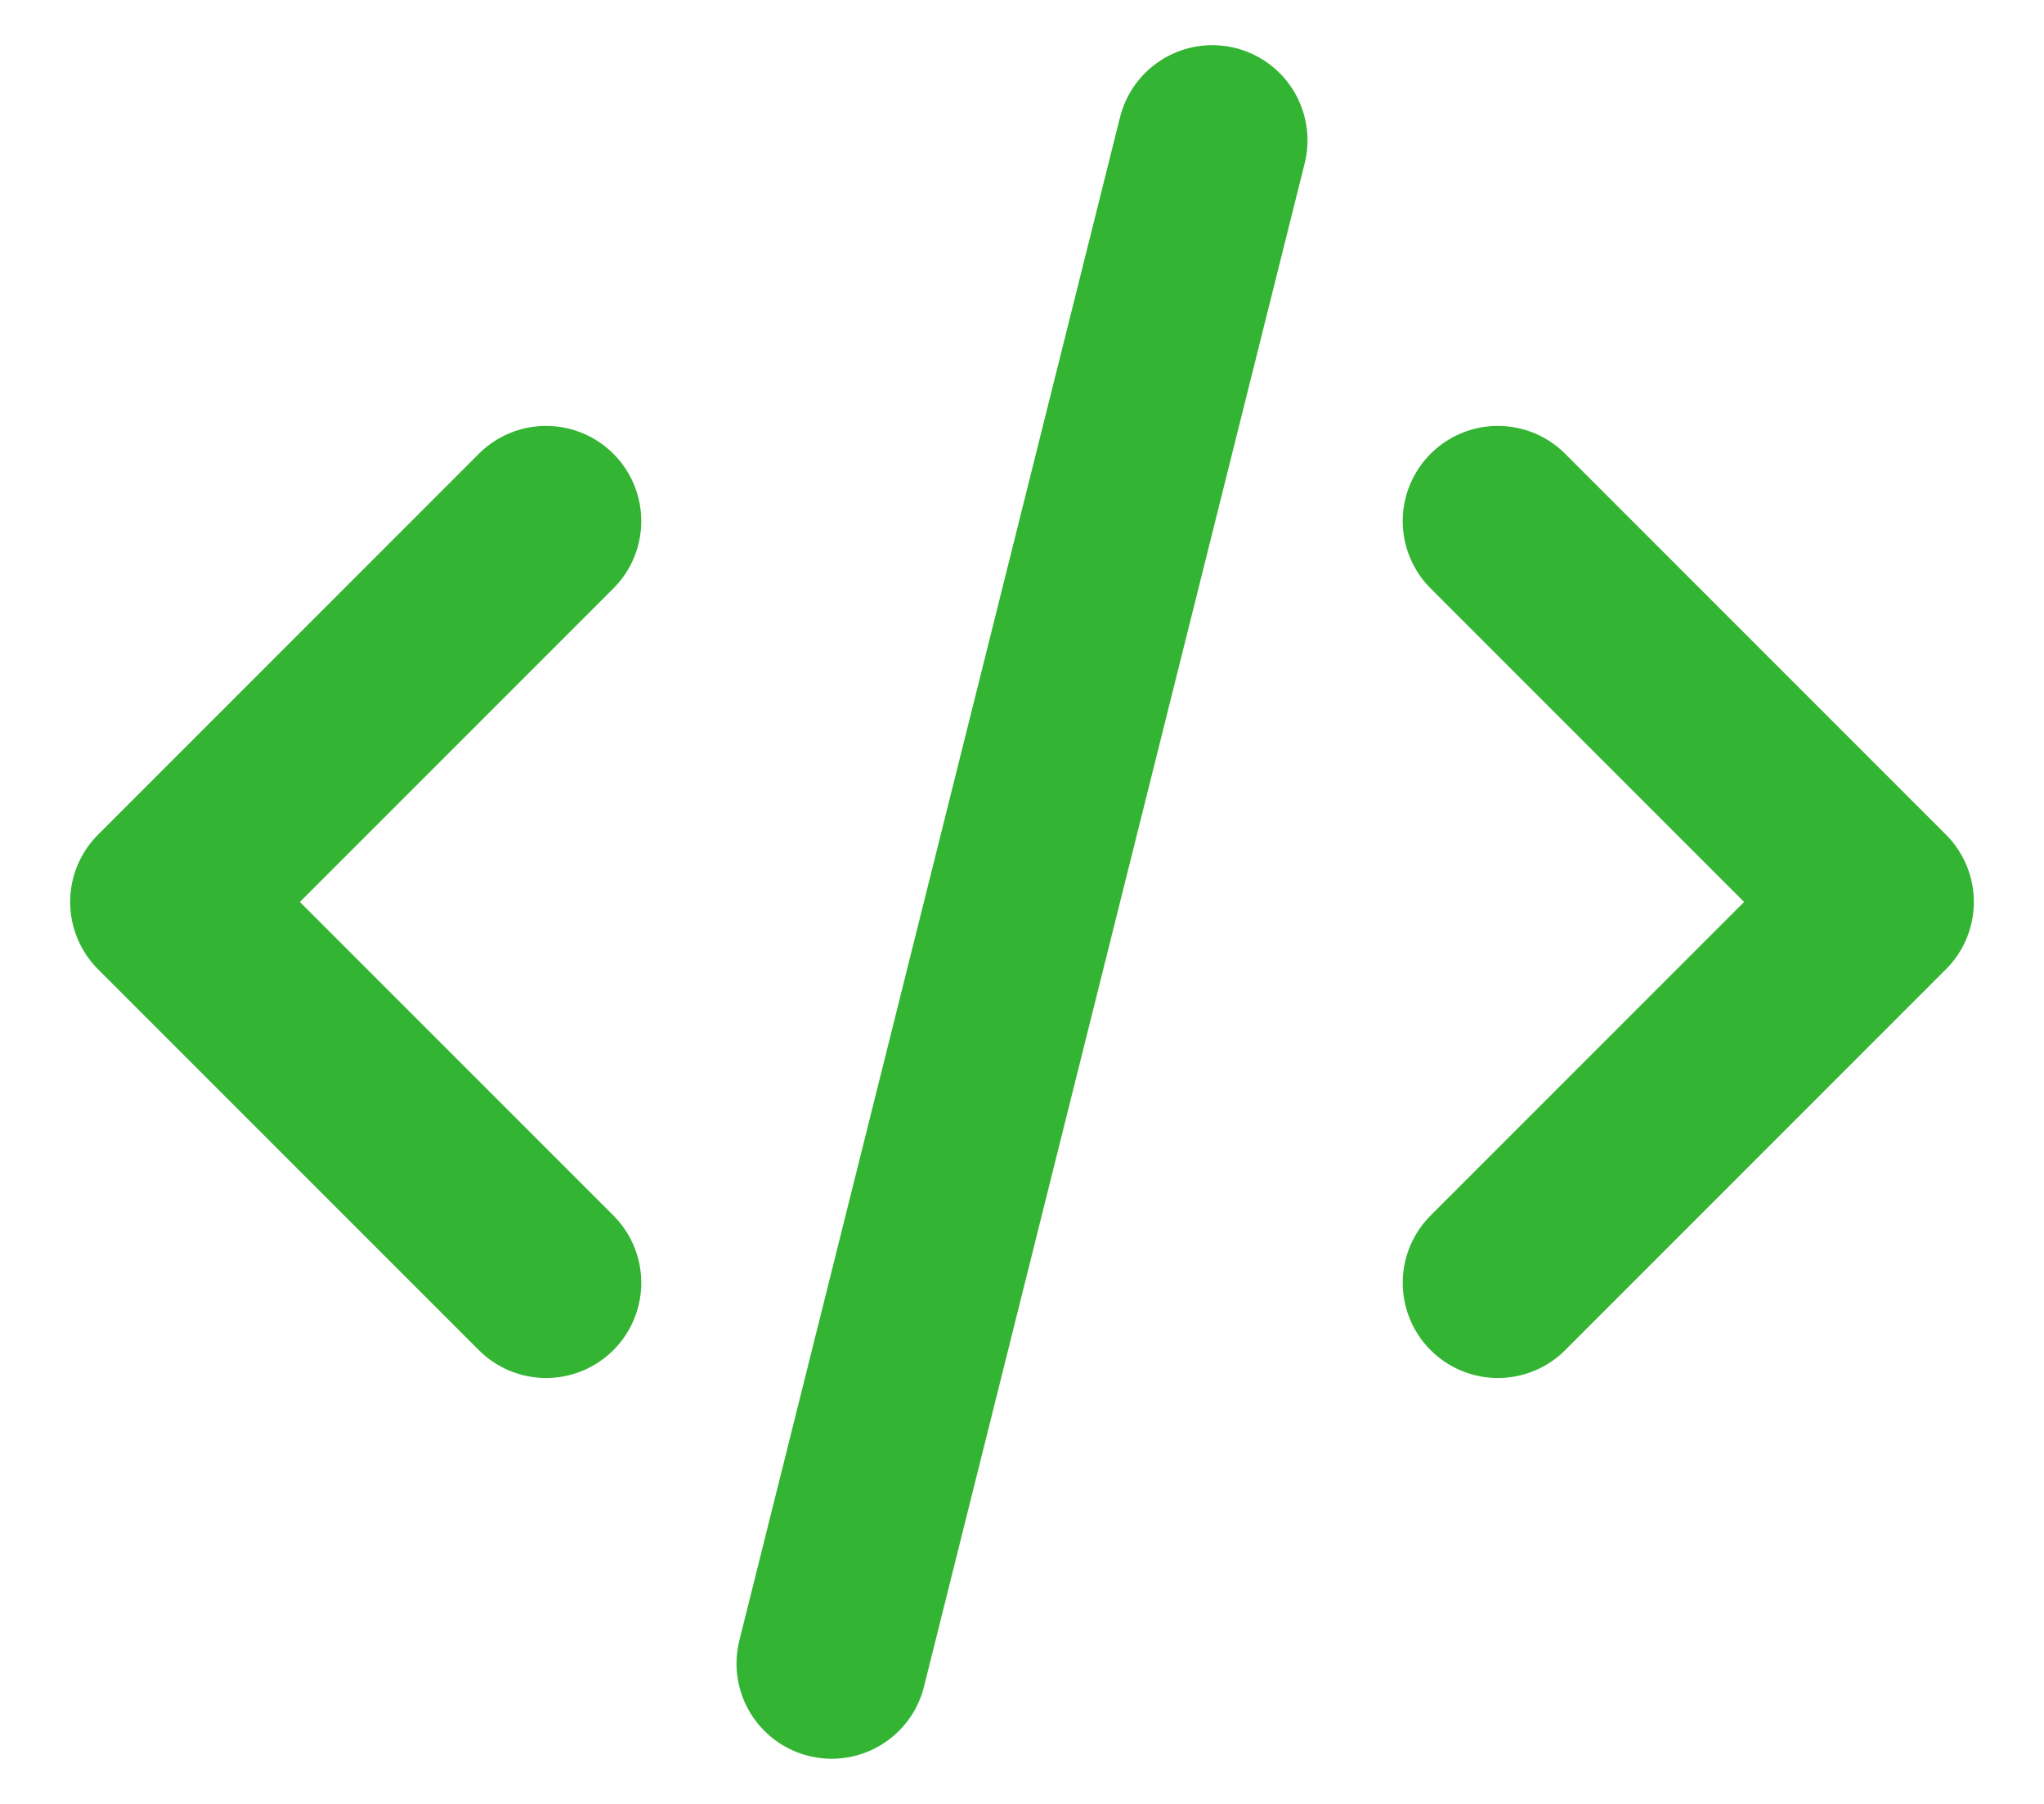 <svg width="17" height="15" viewBox="0 0 17 15" fill="none" xmlns="http://www.w3.org/2000/svg">
<path d="M4.542 4.333L1.375 7.5L4.542 10.667M12.458 4.333L15.625 7.5L12.458 10.667M10.083 1.167L6.917 13.833" stroke="#33B533" stroke-width="1.583" stroke-linecap="round" stroke-linejoin="round"/>
</svg>